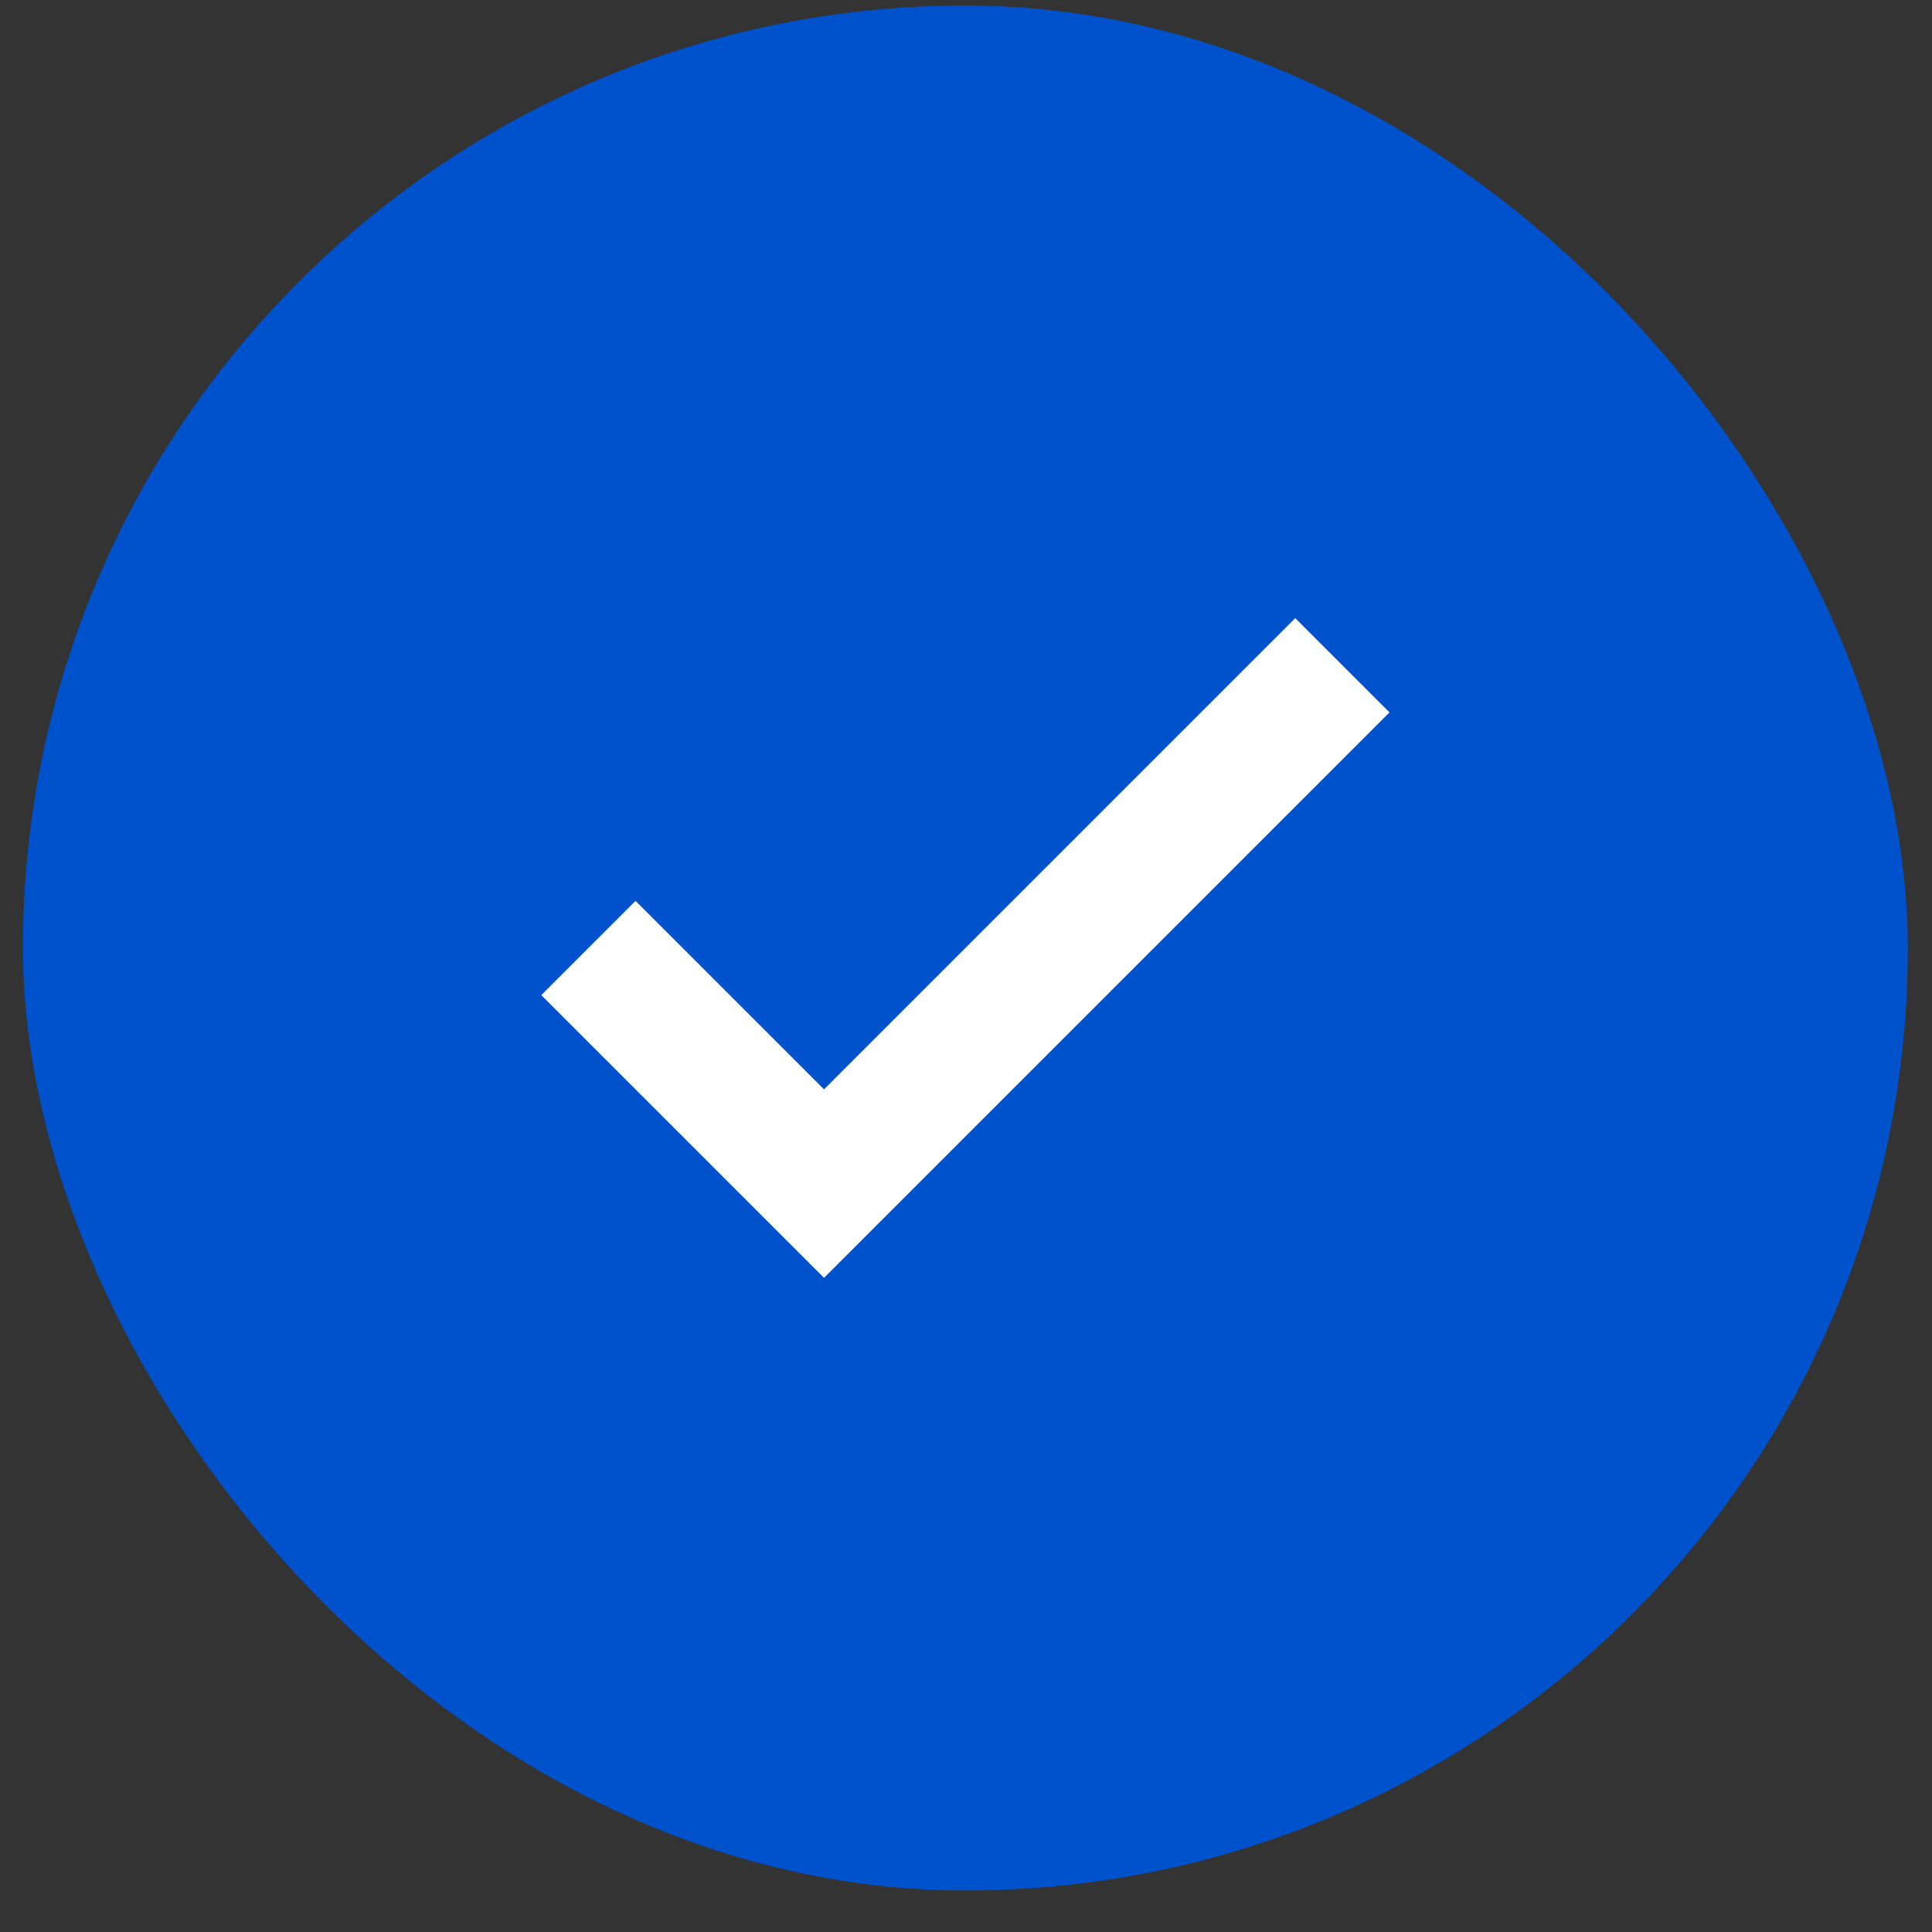 <svg width="41" height="41" viewBox="0 0 41 41" fill="none" xmlns="http://www.w3.org/2000/svg">
<rect x="0" y="0" width="41" height="41" fill="#333333" stroke="none"/>
<rect x="0.487" y="0.118" width="40" height="40" rx="20" fill="#0052CC"/>
<path d="M17.487 27.118L11.487 21.118L13.487 19.118L17.487 23.118L27.487 13.118L29.487 15.118L17.487 27.118Z" fill="white"/>
</svg>
